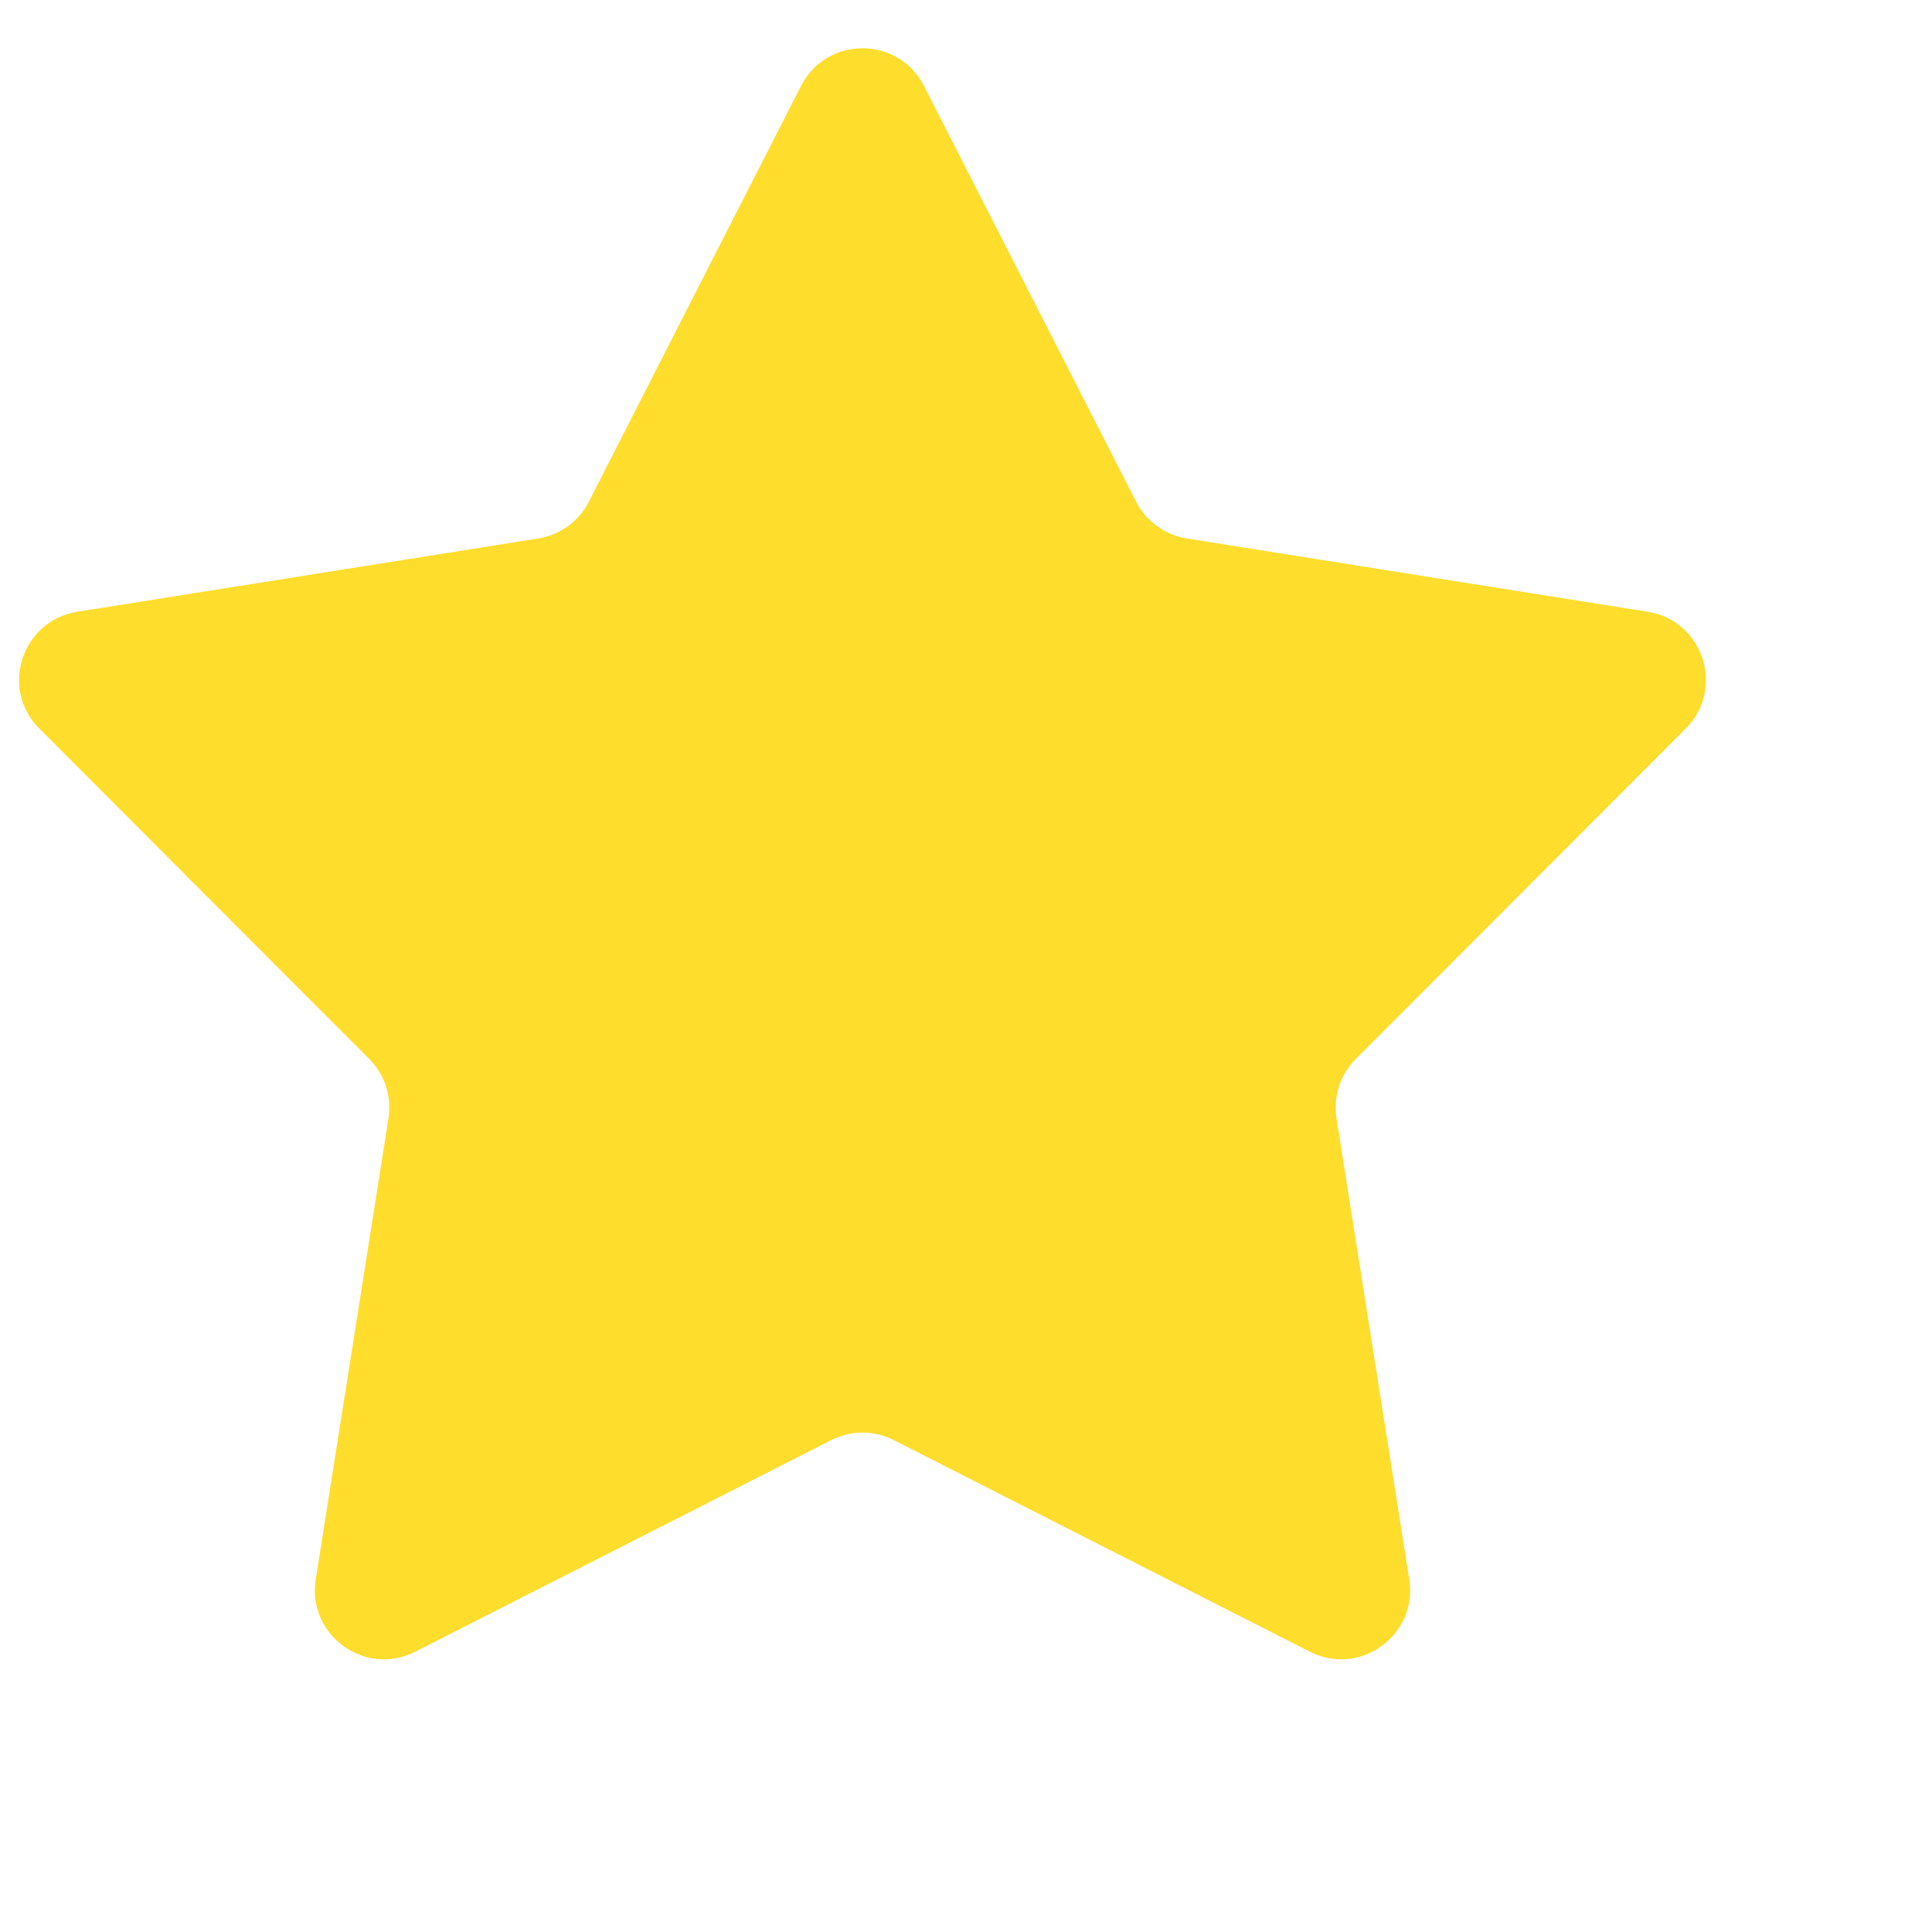 <svg width="28" height="28" viewBox="0 0 28 28" fill="none" xmlns="http://www.w3.org/2000/svg">
    <path d="M11.609 1.245C11.98 0.518 13.02 0.518 13.391 1.245L16.465 7.271C16.611 7.555 16.884 7.753 17.199 7.804L23.88 8.866C24.686 8.994 25.007 9.983 24.43 10.56L19.65 15.346C19.424 15.573 19.32 15.893 19.37 16.209L20.424 22.891C20.551 23.697 19.71 24.308 18.983 23.938L12.953 20.871C12.668 20.726 12.332 20.726 12.047 20.871L6.018 23.938C5.29 24.308 4.449 23.697 4.576 22.891L5.63 16.209C5.68 15.893 5.576 15.573 5.35 15.346L0.57 10.56C-0.007 9.983 0.314 8.994 1.12 8.866L7.801 7.804C8.117 7.753 8.389 7.555 8.534 7.271L11.609 1.245Z" fill="#FFDD2D"/>
</svg>
